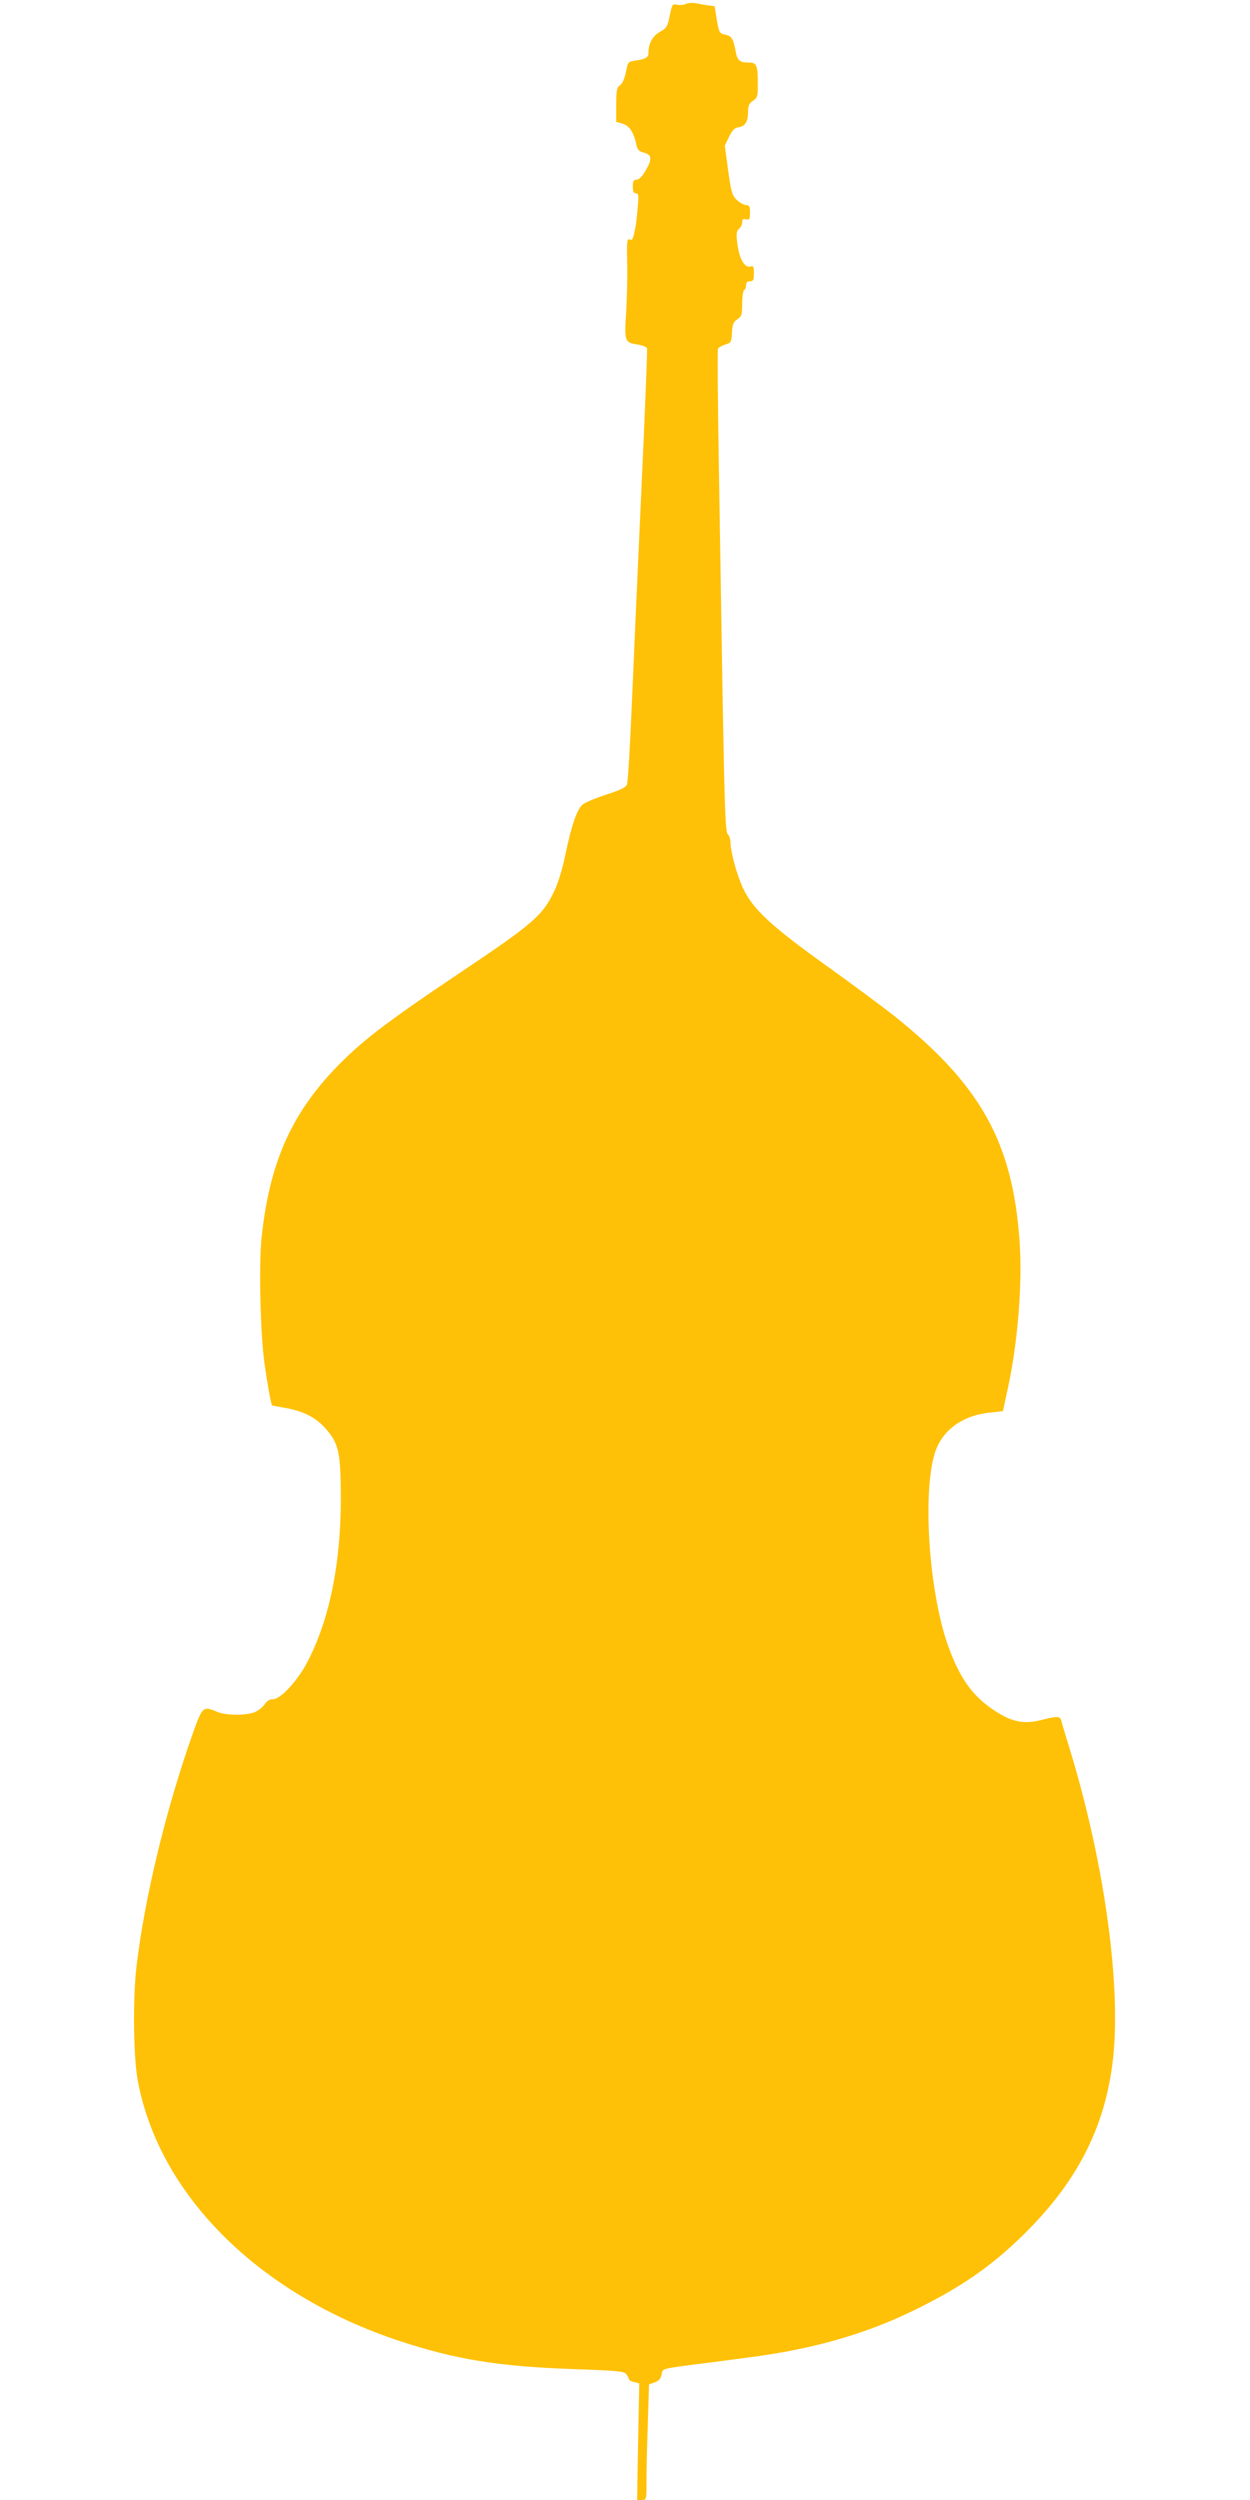 <?xml version="1.0" standalone="no"?>
<!DOCTYPE svg PUBLIC "-//W3C//DTD SVG 20010904//EN"
 "http://www.w3.org/TR/2001/REC-SVG-20010904/DTD/svg10.dtd">
<svg version="1.0" xmlns="http://www.w3.org/2000/svg"
 width="640pt" height="1280pt" viewBox="0 0 640 1280"
 preserveAspectRatio="xMidYMid meet">
<g transform="translate(0,1280) scale(0.1,-0.1)"
fill="#ffc107" stroke="none">
<path d="M3512 12780 c-13 -6 -34 -7 -47 -4 -22 5 -24 2 -36 -56 -11 -55 -15
-63 -50 -83 -38 -21 -59 -60 -59 -109 0 -22 -16 -31 -65 -38 -39 -5 -40 -6
-50 -58 -7 -33 -18 -60 -30 -68 -17 -12 -20 -27 -20 -101 l0 -87 34 -10 c34
-10 56 -44 70 -110 5 -23 14 -32 39 -38 40 -11 42 -33 6 -94 -16 -28 -33 -44
-45 -44 -15 0 -19 -7 -19 -35 0 -25 4 -35 16 -35 13 0 15 -11 9 -72 -3 -40 -8
-82 -10 -93 -14 -71 -16 -77 -31 -71 -14 5 -15 -10 -13 -117 2 -67 -1 -181 -5
-254 -10 -151 -8 -157 58 -167 25 -4 46 -12 49 -19 2 -7 -11 -331 -29 -722
-18 -390 -40 -885 -49 -1100 -9 -214 -20 -400 -25 -411 -6 -16 -33 -29 -108
-53 -55 -18 -109 -41 -120 -51 -29 -27 -56 -107 -86 -249 -15 -77 -38 -151
-59 -195 -59 -123 -105 -164 -481 -416 -385 -258 -512 -356 -645 -496 -225
-238 -333 -488 -372 -864 -14 -139 -6 -489 15 -640 15 -106 34 -212 39 -215 1
-2 30 -7 64 -13 94 -16 158 -48 208 -104 70 -78 80 -123 80 -368 -1 -329 -58
-610 -169 -825 -49 -97 -139 -195 -178 -195 -17 0 -32 -9 -43 -26 -9 -14 -32
-32 -50 -40 -45 -18 -146 -18 -192 1 -73 31 -76 28 -123 -102 -140 -394 -250
-850 -292 -1208 -18 -161 -15 -447 6 -570 105 -587 615 -1099 1336 -1339 293
-97 509 -132 900 -146 224 -8 256 -11 267 -26 7 -10 13 -21 13 -26 0 -4 12
-11 26 -14 l27 -7 -6 -298 -5 -299 24 0 c24 0 24 1 24 98 0 55 3 188 7 296 l6
198 29 10 c20 7 31 19 35 39 6 33 -3 30 178 54 72 9 196 25 276 36 317 41 585
117 832 237 246 119 407 231 578 401 275 274 415 558 450 912 37 384 -52 1006
-227 1574 -20 66 -39 128 -41 138 -7 21 -21 21 -104 0 -86 -22 -150 -9 -236
48 -114 74 -181 169 -241 339 -95 272 -129 767 -67 976 35 118 139 196 280
211 l70 8 21 97 c55 245 80 554 64 777 -36 504 -200 798 -646 1153 -51 40
-201 152 -335 248 -291 208 -383 294 -434 401 -33 71 -64 185 -65 238 0 14 -6
32 -14 40 -12 13 -16 131 -26 691 -6 371 -15 924 -20 1228 -5 305 -7 559 -4
566 3 7 19 16 37 22 30 8 32 12 35 62 2 43 8 55 28 68 21 14 24 23 24 80 0 34
5 66 10 69 6 3 10 15 10 26 0 12 7 19 20 19 17 0 20 7 20 41 0 32 -3 40 -15
35 -31 -12 -61 38 -70 120 -6 48 -4 62 9 73 9 7 16 22 16 33 0 15 5 19 20 15
17 -4 20 0 20 34 0 32 -3 39 -19 39 -11 0 -32 11 -47 25 -25 23 -30 39 -46
153 l-17 127 22 45 c16 33 29 46 47 48 35 5 50 29 50 78 0 33 5 45 25 58 23
15 25 23 25 84 0 101 -5 112 -50 112 -44 0 -56 11 -65 65 -11 57 -20 72 -54
78 -27 6 -30 10 -41 76 l-11 69 -37 5 c-20 3 -48 8 -62 11 -14 3 -35 1 -48 -4z"/>
</g>
</svg>
